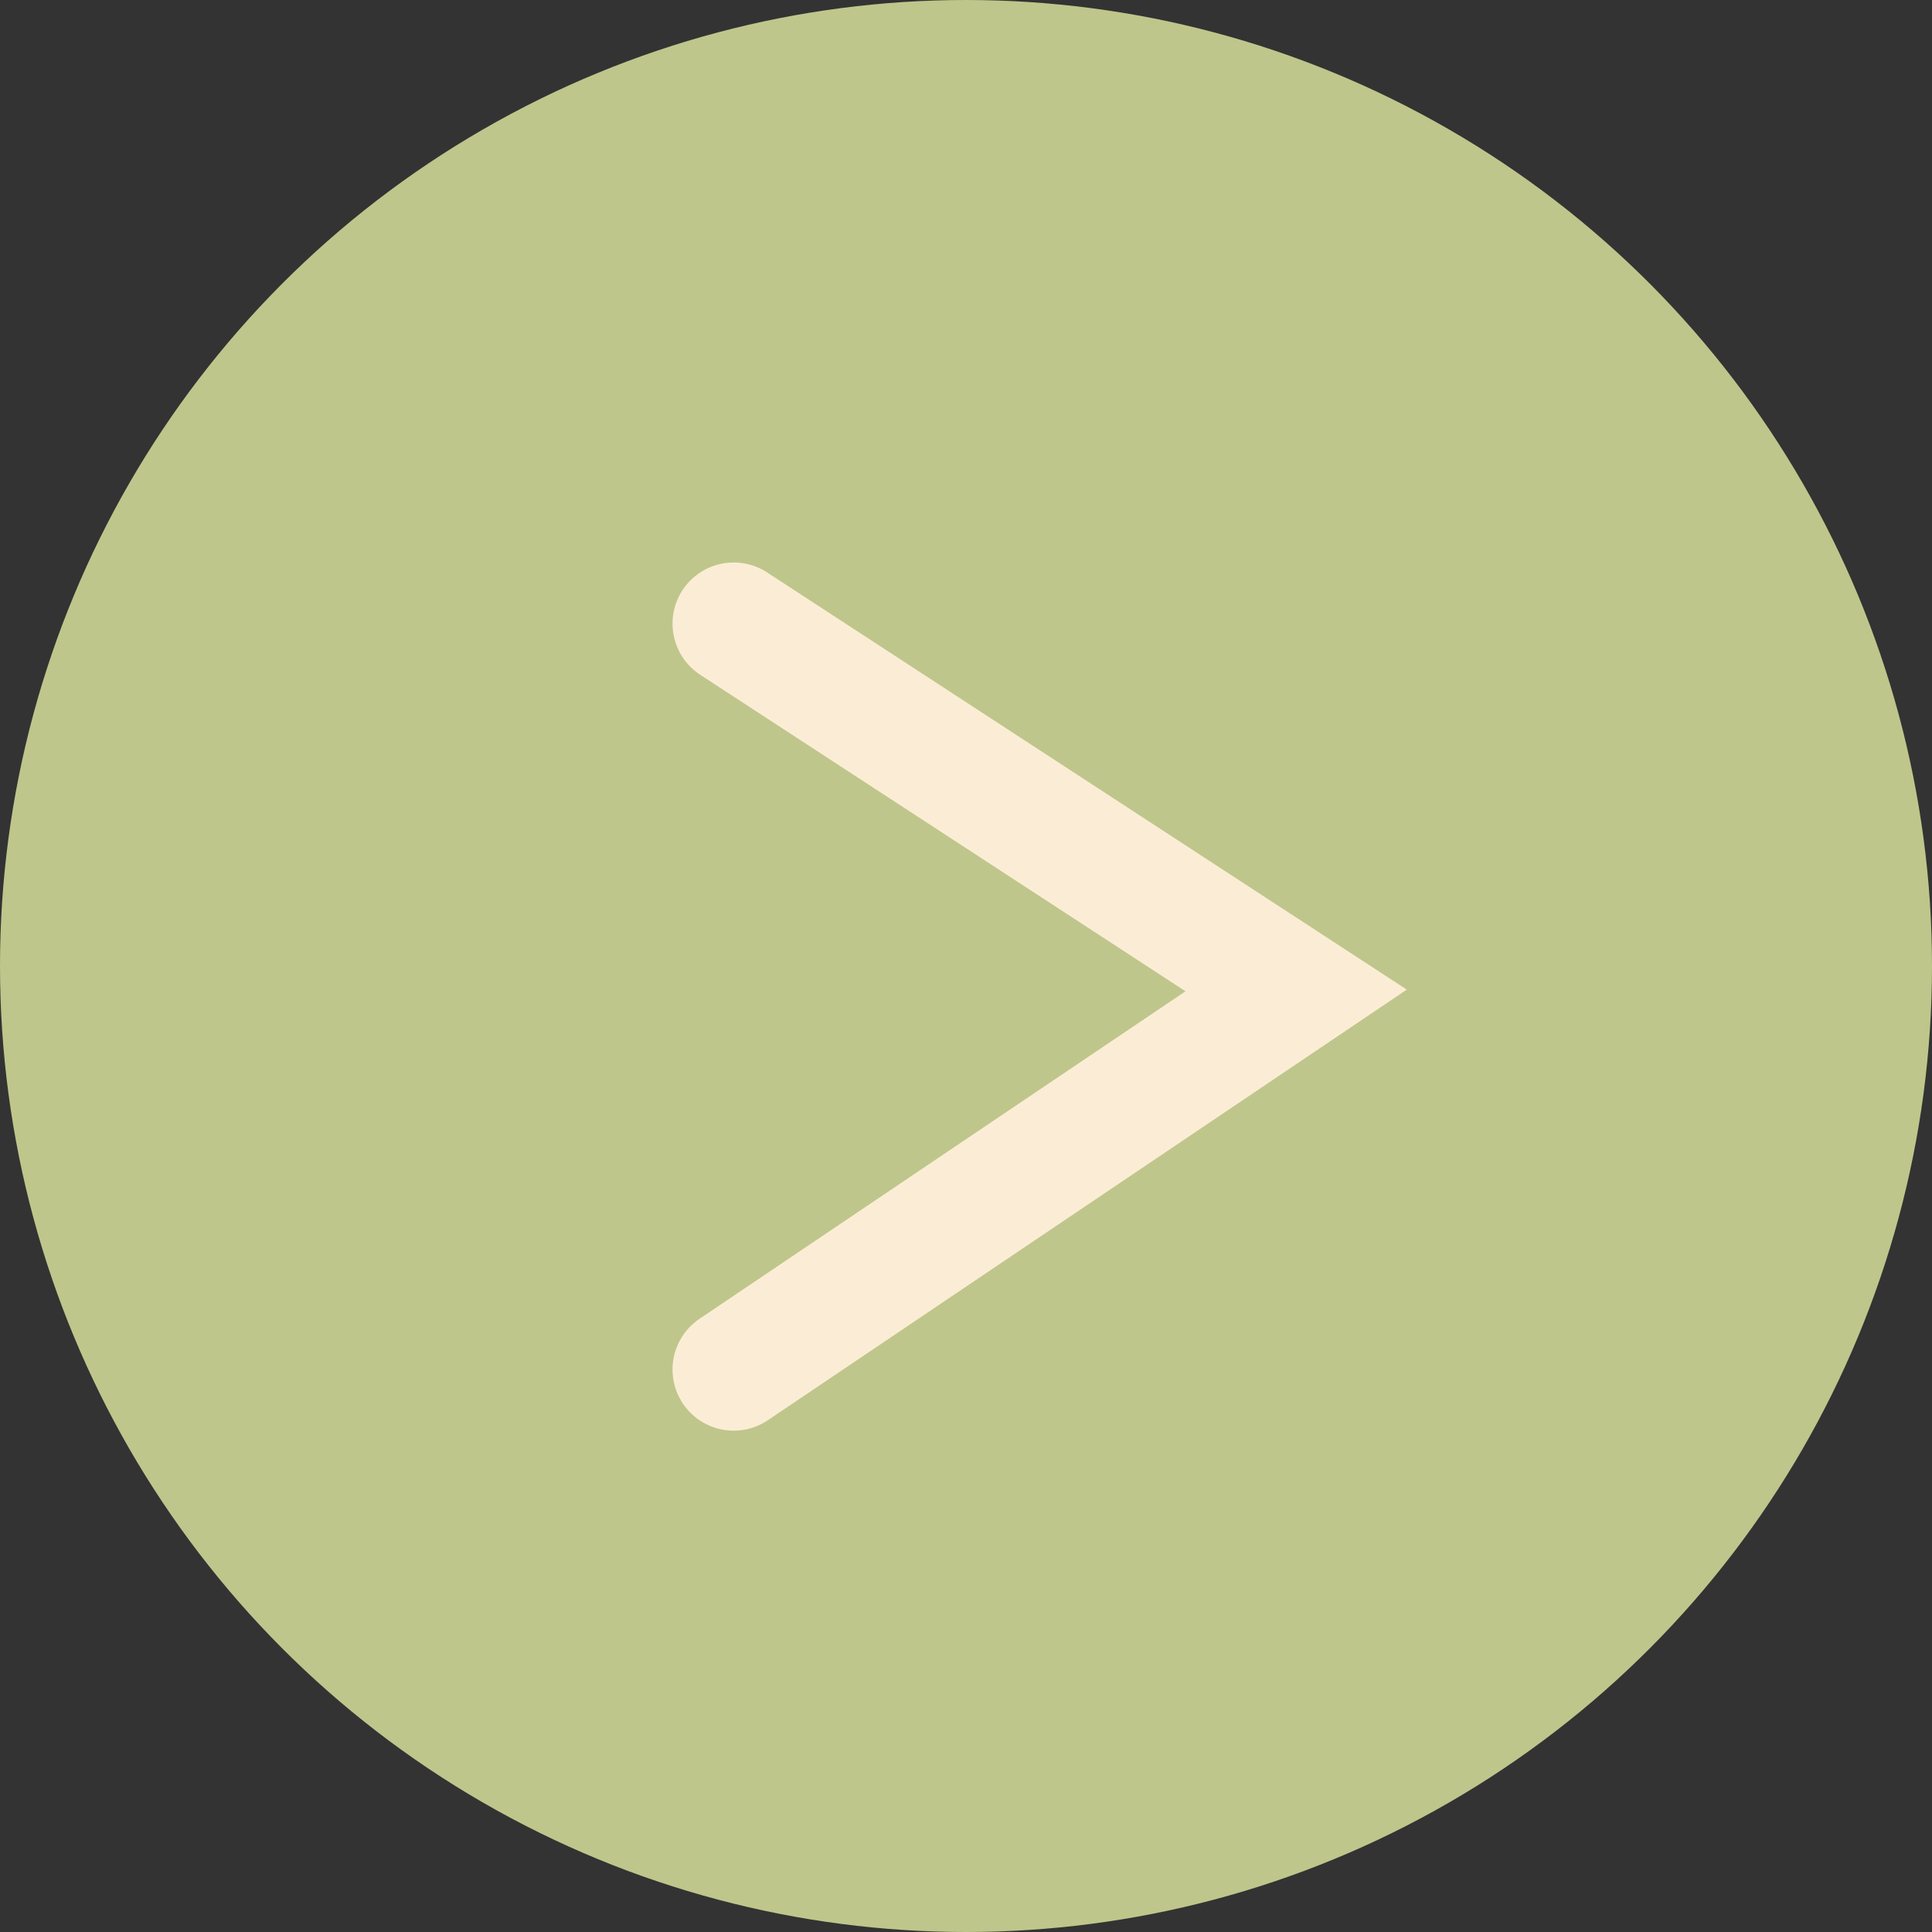 <?xml version="1.0" encoding="UTF-8"?> <svg xmlns="http://www.w3.org/2000/svg" width="79" height="79" viewBox="0 0 79 79" fill="none"><rect x="0" y="0" width="79" height="79" fill="#333333" stroke="none"/> <circle cx="39.5" cy="39.5" r="39.5" transform="rotate(-180 39.5 39.5)" fill="#BFC68B"></circle> <path d="M30 56L53 40.5L30 25.5" stroke="#FBEDD5" stroke-width="5" stroke-linecap="round"></path> </svg> 